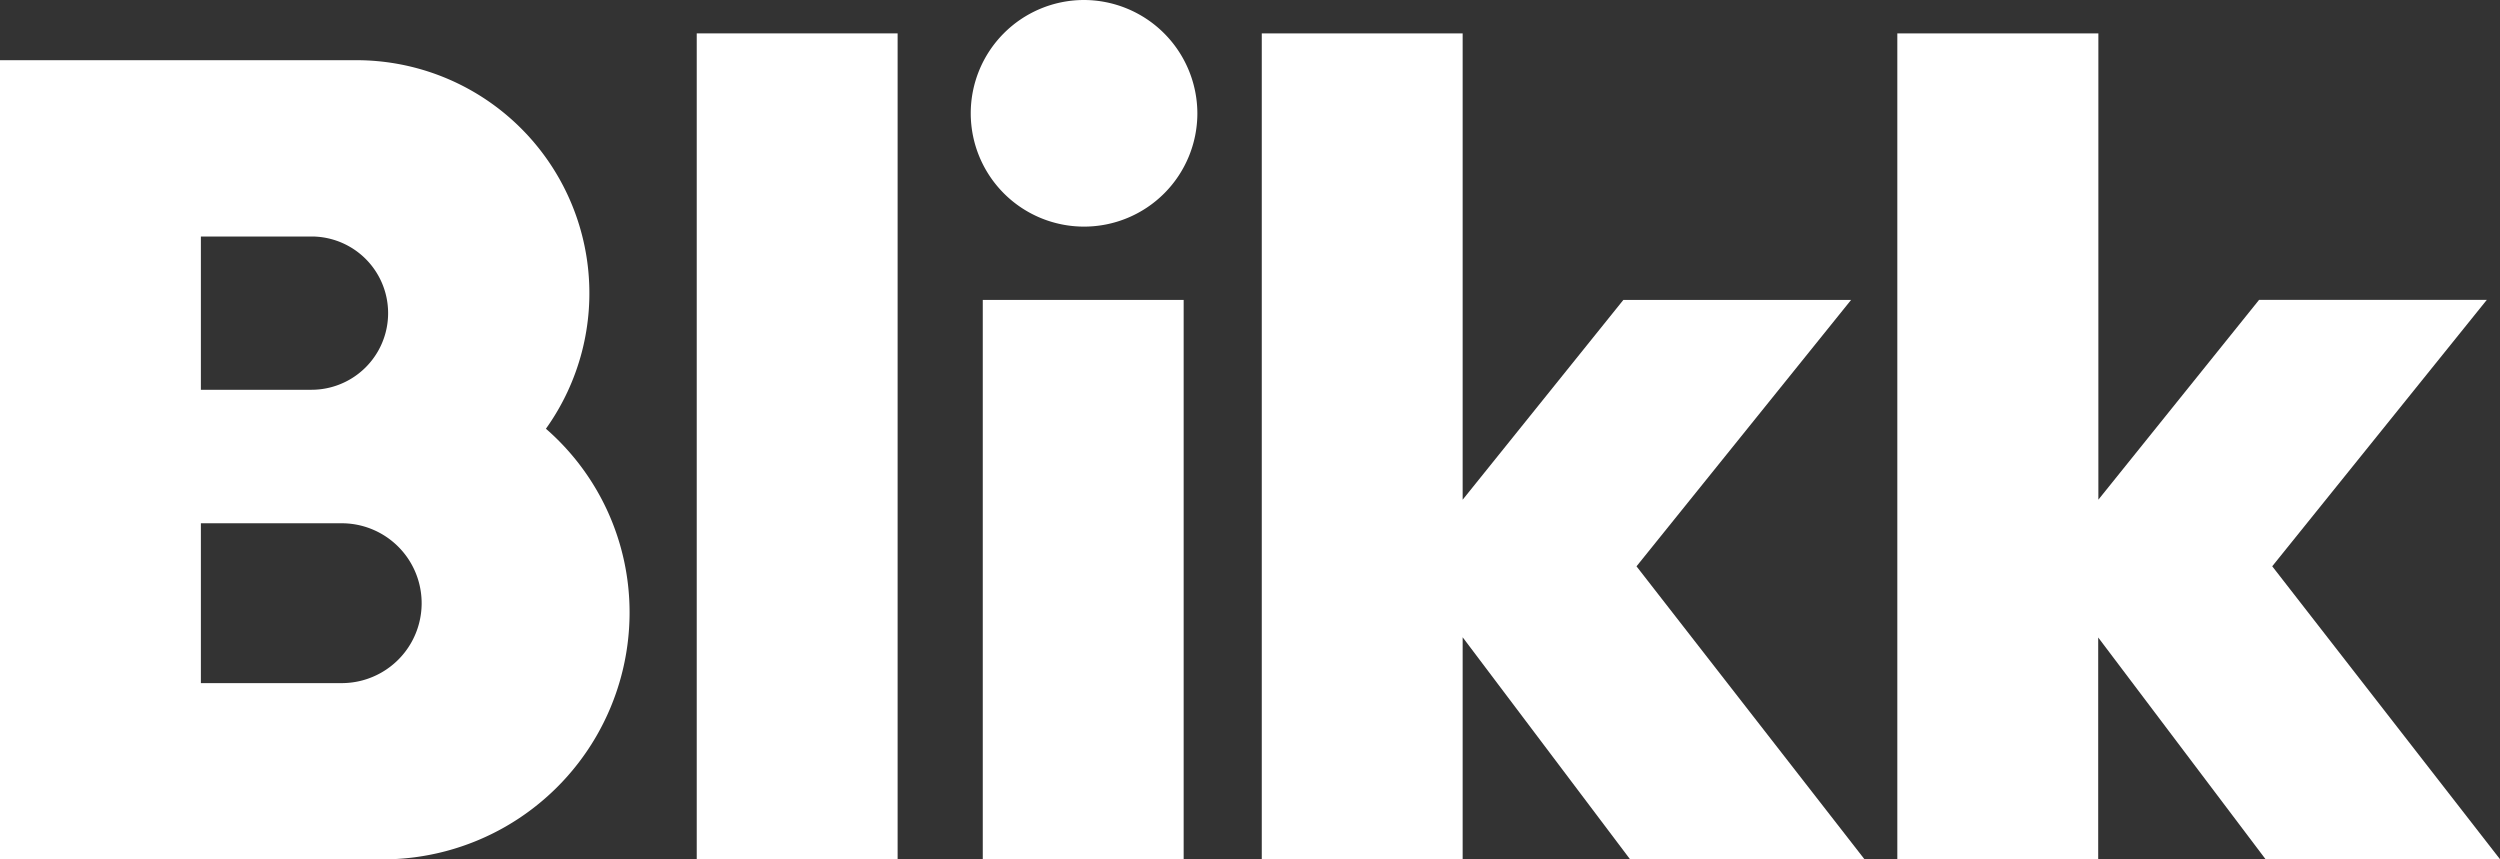 <svg xmlns="http://www.w3.org/2000/svg" width="58.182" height="20" viewBox="0 0 58.182 20">
  <rect x="0" y="0" width="58.182" height="20" fill="#333333" stroke="none"/>
  <g id="blikk-logo-feher" transform="translate(-1)">
    <path id="Path_13" data-name="Path 13" d="M9.888,20.91a5.747,5.747,0,0,0,5.764-5.733,5.662,5.662,0,0,0-1.947-4.289A5.423,5.423,0,0,0,9.261,2.311H1v18.6ZM5.675,13.088H8.953a1.86,1.86,0,1,1,0,3.72H5.675Zm0-6.674H8.249a1.783,1.783,0,1,1,0,3.567H5.675Z" transform="translate(0 -0.91)" fill="#fff" fill-rule="evenodd"/>
    <path id="Path_14" data-name="Path 14" d="M43.414,24.537H38.739V11.517h4.675Z" transform="translate(-14.867 -4.537)" fill="#fff"/>
    <path id="Path_15" data-name="Path 15" d="M82.427,20.5h5.456l-5.3-6.816,4.994-6.2h-5.3l-3.74,4.65V1.282H73.858V20.5h4.675V15.341Z" transform="translate(-28.702 -0.505)" fill="#fff"/>
    <path id="Path_16" data-name="Path 16" d="M32.429,20.5H27.754V1.282h4.675Z" transform="translate(-10.539 -0.505)" fill="#fff"/>
    <path id="Path_17" data-name="Path 17" d="M40.882,0a2.637,2.637,0,1,0,2.651,2.637A2.645,2.645,0,0,0,40.882,0Z" transform="translate(-14.667)" fill="#fff"/>
    <path id="Path_18" data-name="Path 18" d="M63.477,20.5H58.021l-3.894-5.164V20.5H49.452V1.282h4.675V12.135l3.74-4.65h5.3l-4.994,6.2Z" transform="translate(-19.087 -0.505)" fill="#fff"/>
  </g>
</svg>
